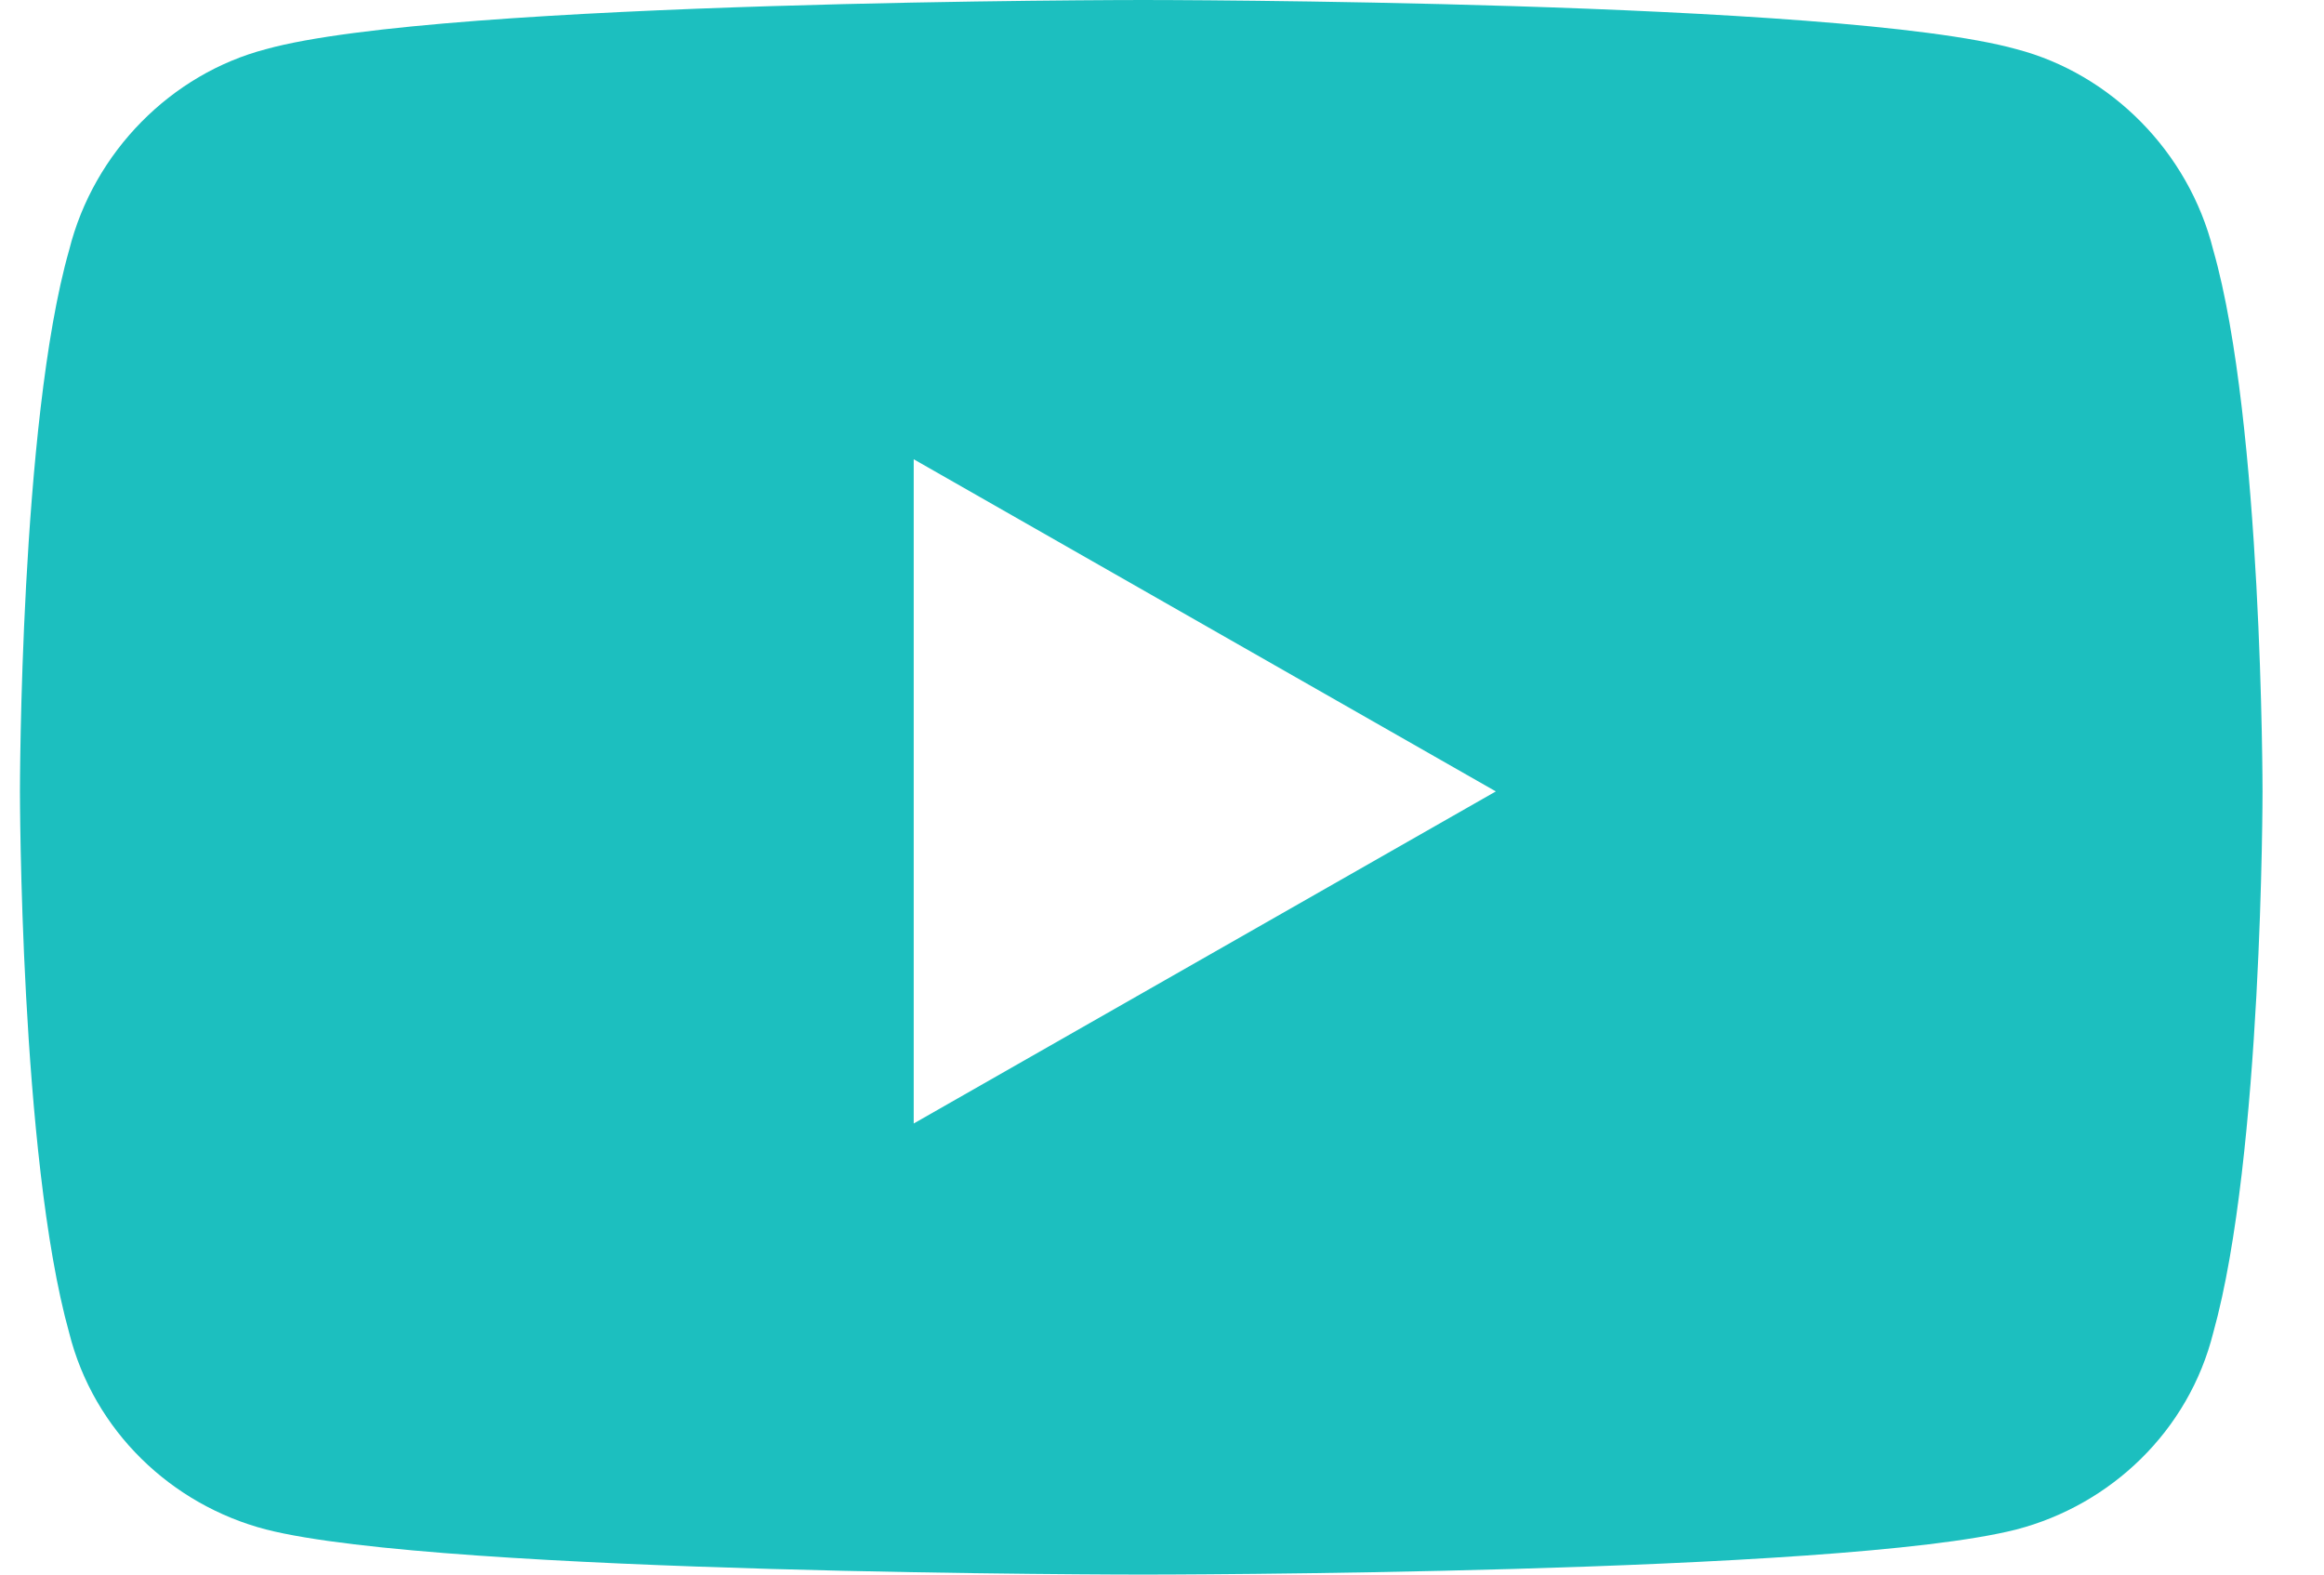 <svg width="31" height="21" viewBox="0 0 31 21" fill="none" xmlns="http://www.w3.org/2000/svg">
<path d="M29.523 3.336C30.18 5.633 30.18 10.555 30.18 10.555C30.18 10.555 30.18 15.422 29.523 17.773C29.195 19.086 28.156 20.07 26.898 20.398C24.547 21 15.25 21 15.25 21C15.25 21 5.898 21 3.547 20.398C2.289 20.07 1.25 19.086 0.922 17.773C0.266 15.422 0.266 10.555 0.266 10.555C0.266 10.555 0.266 5.633 0.922 3.336C1.25 2.023 2.289 0.984 3.547 0.656C5.898 0 15.25 0 15.25 0C15.25 0 24.547 0 26.898 0.656C28.156 0.984 29.195 2.023 29.523 3.336ZM12.188 14.984L19.953 10.555L12.188 6.125V14.984Z" fill="#1CBFBF"/>
</svg>
